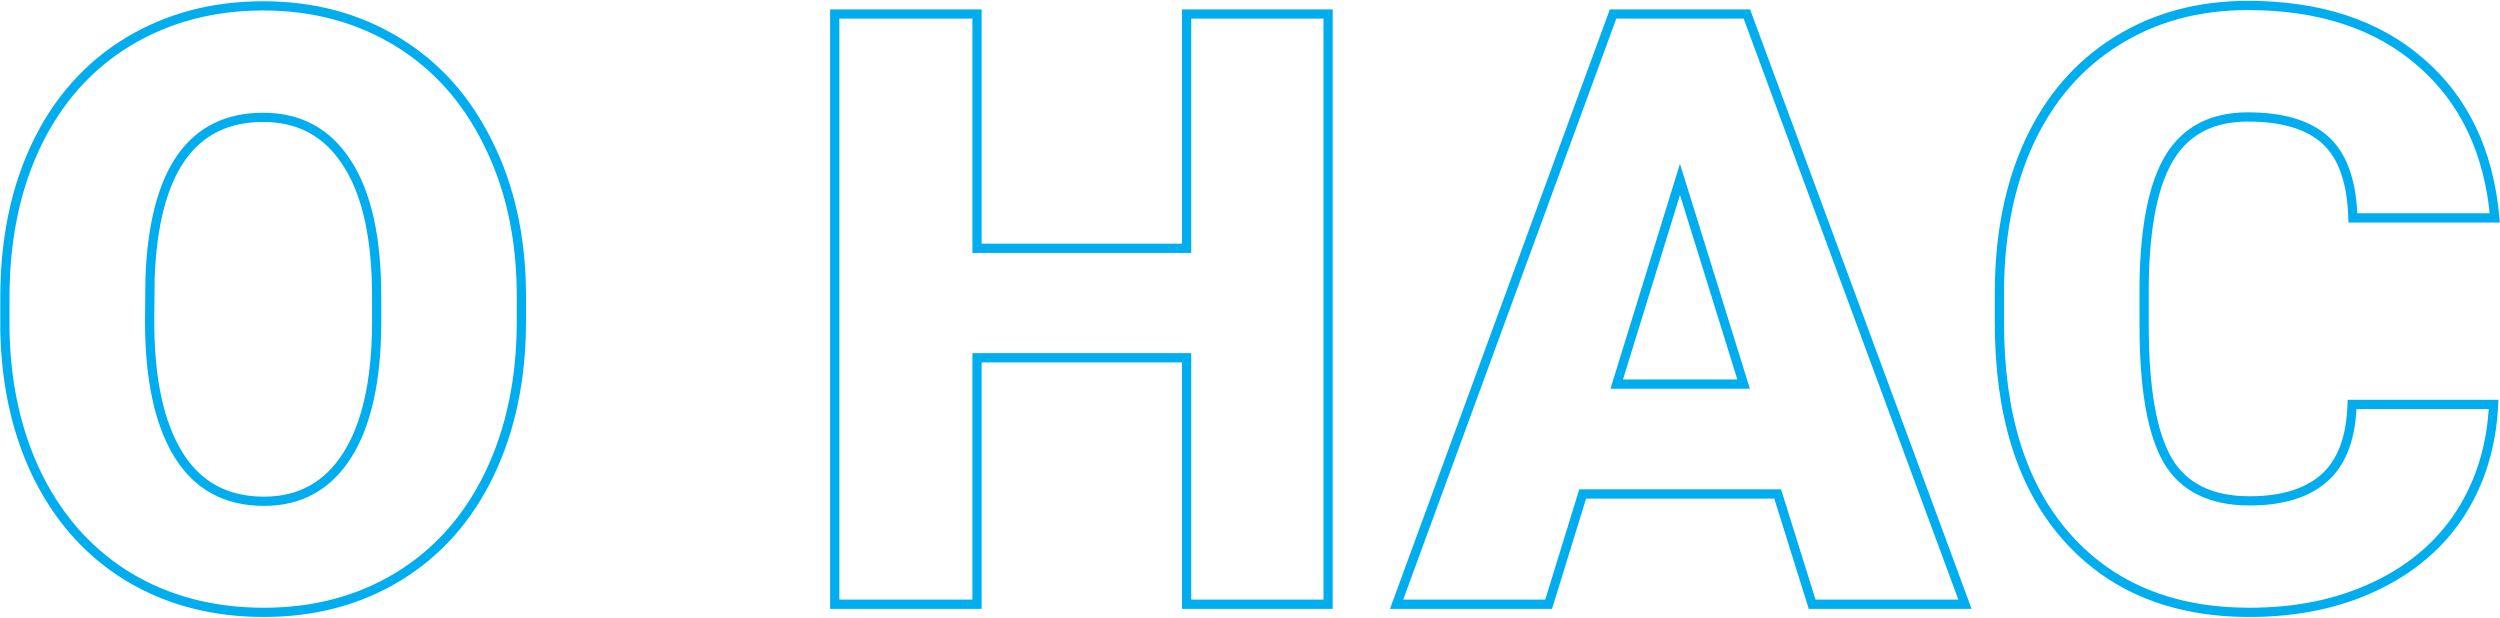 <?xml version="1.0" encoding="UTF-8"?> <svg xmlns="http://www.w3.org/2000/svg" width="542" height="134" viewBox="0 0 542 134" fill="none"> <path d="M86.318 125.023L86.837 125.878L86.839 125.877L86.318 125.023ZM28.223 125.287L27.71 126.146L27.714 126.148L28.223 125.287ZM8.447 103.754L7.554 104.203L7.556 104.208L8.447 103.754ZM1.064 71.674H0.064V71.683L0.065 71.693L1.064 71.674ZM7.92 31.332L7.019 30.898L7.018 30.9L7.92 31.332ZM27.695 9.096L27.177 8.24L27.175 8.242L27.695 9.096ZM105.83 31.068L104.932 31.509L104.936 31.516L105.83 31.068ZM113.037 63.764H114.037L114.037 63.759L113.037 63.764ZM75.244 35.375L74.401 35.912L74.406 35.921L75.244 35.375ZM32.529 60.248L31.53 60.21L31.529 60.224L31.529 60.239L32.529 60.248ZM32.441 69.652L31.441 69.643V69.652H32.441ZM81.66 70.18L82.66 70.184V70.18H81.66ZM112.037 69.652C112.037 82.008 109.746 92.9 105.193 102.353L106.995 103.221C111.699 93.455 114.037 82.258 114.037 69.652H112.037ZM105.193 102.353C100.642 111.801 94.177 119.062 85.798 124.17L86.839 125.877C95.569 120.556 102.288 112.992 106.995 103.221L105.193 102.353ZM85.799 124.169C77.475 129.221 67.96 131.758 57.227 131.758V133.758C68.29 133.758 78.17 131.139 86.837 125.878L85.799 124.169ZM57.227 131.758C46.486 131.758 36.998 129.306 28.731 124.426L27.714 126.148C36.323 131.23 46.17 133.758 57.227 133.758V131.758ZM28.735 124.429C20.47 119.492 14.005 112.46 9.338 103.3L7.556 104.208C12.382 113.681 19.1 121.004 27.71 126.146L28.735 124.429ZM9.341 103.304C4.73 94.141 2.296 83.599 2.064 71.654L0.065 71.693C0.301 83.89 2.789 94.734 7.554 104.203L9.341 103.304ZM2.064 71.674V64.467H0.064V71.674H2.064ZM2.064 64.467C2.064 52.05 4.327 41.157 8.822 31.764L7.018 30.9C2.372 40.608 0.064 51.806 0.064 64.467H2.064ZM8.821 31.766C13.372 22.319 19.837 15.057 28.216 9.95L27.175 8.242C18.445 13.564 11.726 21.127 7.019 30.898L8.821 31.766ZM28.213 9.951C36.657 4.839 46.26 2.273 57.051 2.273V0.273C45.928 0.273 35.961 2.923 27.177 8.24L28.213 9.951ZM57.051 2.273C67.725 2.273 77.21 4.81 85.536 9.863L86.573 8.153C77.907 2.893 68.056 0.273 57.051 0.273V2.273ZM85.536 9.863C93.857 14.913 100.323 22.117 104.932 31.509L106.728 30.628C101.962 20.918 95.245 13.415 86.573 8.153L85.536 9.863ZM104.936 31.516C109.603 40.85 111.979 51.593 112.037 63.768L114.037 63.759C113.978 51.325 111.549 40.271 106.725 30.621L104.936 31.516ZM112.037 63.764V69.652H114.037V63.764H112.037ZM82.66 64.291C82.66 51.492 80.512 41.626 76.082 34.829L74.406 35.921C78.531 42.249 80.66 51.66 80.66 64.291H82.66ZM76.088 34.838C71.683 27.926 65.299 24.443 57.051 24.443V26.443C64.622 26.443 70.367 29.582 74.401 35.912L76.088 34.838ZM57.051 24.443C49.025 24.443 42.794 27.475 38.501 33.569C34.253 39.599 31.973 48.526 31.53 60.21L33.529 60.286C33.965 48.767 36.211 40.292 40.136 34.721C44.017 29.212 49.607 26.443 57.051 26.443V24.443ZM31.529 60.239L31.441 69.643L33.441 69.662L33.529 60.257L31.529 60.239ZM31.441 69.652C31.441 82.278 33.532 92.131 37.831 99.094L39.532 98.043C35.511 91.53 33.441 82.105 33.441 69.652H31.441ZM37.831 99.094C42.181 106.14 48.692 109.676 57.227 109.676V107.676C49.355 107.676 43.503 104.474 39.532 98.043L37.831 99.094ZM57.227 109.676C65.364 109.676 71.687 106.188 76.088 99.281L74.401 98.207C70.364 104.542 64.675 107.676 57.227 107.676V109.676ZM76.088 99.281C80.451 92.434 82.601 82.695 82.66 70.184L80.66 70.175C80.602 82.508 78.475 91.812 74.401 98.207L76.088 99.281ZM82.66 70.18V64.291H80.66V70.18H82.66ZM287.932 131V132H288.932V131H287.932ZM257.259 131H256.259V132H257.259V131ZM257.259 77.562H258.259V76.562H257.259V77.562ZM211.819 77.562V76.562H210.819V77.562H211.819ZM211.819 131V132H212.819V131H211.819ZM180.97 131H179.97V132H180.97V131ZM180.97 3.031V2.031H179.97V3.031H180.97ZM211.819 3.031H212.819V2.031H211.819V3.031ZM211.819 53.832H210.819V54.832H211.819V53.832ZM257.259 53.832V54.832H258.259V53.832H257.259ZM257.259 3.031V2.031H256.259V3.031H257.259ZM287.932 3.031H288.932V2.031H287.932V3.031ZM287.932 130H257.259V132H287.932V130ZM258.259 131V77.562H256.259V131H258.259ZM257.259 76.562H211.819V78.562H257.259V76.562ZM210.819 77.562V131H212.819V77.562H210.819ZM211.819 130H180.97V132H211.819V130ZM181.97 131V3.031H179.97V131H181.97ZM180.97 4.031H211.819V2.031H180.97V4.031ZM210.819 3.031V53.832H212.819V3.031H210.819ZM211.819 54.832H257.259V52.832H211.819V54.832ZM258.259 53.832V3.031H256.259V53.832H258.259ZM257.259 4.031H287.932V2.031H257.259V4.031ZM286.932 3.031V131H288.932V3.031H286.932ZM385.4 107.094L386.354 106.795L386.135 106.094H385.4V107.094ZM343.124 107.094V106.094H342.386L342.169 106.799L343.124 107.094ZM335.741 131V132H336.479L336.697 131.295L335.741 131ZM302.782 131L301.844 130.656L301.351 132H302.782V131ZM349.716 3.031V2.031H349.018L348.777 2.687L349.716 3.031ZM378.72 3.031L379.658 2.685L379.416 2.031H378.72V3.031ZM426.005 131V132H427.441L426.943 130.653L426.005 131ZM392.87 131L391.916 131.298L392.135 132H392.87V131ZM350.507 83.275L349.552 82.98L349.151 84.275H350.507V83.275ZM378.017 83.275V84.275H379.375L378.972 82.978L378.017 83.275ZM364.218 38.891L365.173 38.594L364.215 35.512L363.263 38.596L364.218 38.891ZM385.4 106.094H343.124V108.094H385.4V106.094ZM342.169 106.799L334.786 130.705L336.697 131.295L344.08 107.389L342.169 106.799ZM335.741 130H302.782V132H335.741V130ZM303.721 131.344L350.655 3.376L348.777 2.687L301.844 130.656L303.721 131.344ZM349.716 4.031H378.72V2.031H349.716V4.031ZM377.782 3.378L425.067 131.347L426.943 130.653L379.658 2.685L377.782 3.378ZM426.005 130H392.87V132H426.005V130ZM393.825 130.702L386.354 106.795L384.445 107.392L391.916 131.298L393.825 130.702ZM350.507 84.275H378.017V82.275H350.507V84.275ZM378.972 82.978L365.173 38.594L363.263 39.188L377.062 83.572L378.972 82.978ZM363.263 38.596L349.552 82.98L351.462 83.57L365.173 39.186L363.263 38.596ZM540.611 87.67L541.61 87.716L541.658 86.67H540.611V87.67ZM533.404 111.312L534.244 111.855L534.246 111.852L533.404 111.312ZM514.859 127.133L514.433 126.228L514.431 126.229L514.859 127.133ZM439.976 30.717L439.07 30.294L439.069 30.297L439.976 30.717ZM458.873 8.92L459.4 9.769L459.405 9.767L458.873 8.92ZM524.791 13.49L524.134 14.245L524.137 14.247L524.791 13.49ZM540.875 47.24V48.24H541.968L541.871 47.151L540.875 47.24ZM510.113 47.24L509.113 47.27L509.143 48.24H510.113V47.24ZM464.849 61.478L463.849 61.465V61.478H464.849ZM469.947 99.799L469.082 100.301L469.086 100.307L469.947 99.799ZM509.937 87.67V86.67H508.969L508.938 87.638L509.937 87.67ZM539.612 87.624C539.209 96.372 536.853 104.079 532.562 110.773L534.246 111.852C538.744 104.835 541.192 96.781 541.61 87.716L539.612 87.624ZM532.564 110.77C528.28 117.396 522.248 122.55 514.433 126.228L515.285 128.038C523.407 124.215 529.739 118.823 534.244 111.855L532.564 110.77ZM514.431 126.229C506.675 129.906 497.772 131.758 487.701 131.758V133.758C498.02 133.758 507.223 131.86 515.287 128.036L514.431 126.229ZM487.701 131.758C471.123 131.758 458.173 126.369 448.724 115.661L447.224 116.984C457.112 128.19 470.645 133.758 487.701 133.758V131.758ZM448.724 115.661C439.268 104.944 434.472 89.743 434.472 69.916H432.472C432.472 90.05 437.344 105.786 447.224 116.984L448.724 115.661ZM434.472 69.916V63.588H432.472V69.916H434.472ZM434.472 63.588C434.472 51.163 436.62 40.355 440.884 31.137L439.069 30.297C434.66 39.829 432.472 50.934 432.472 63.588H434.472ZM440.883 31.139C445.202 21.867 451.375 14.756 459.4 9.769L458.345 8.071C449.964 13.279 443.54 20.699 439.07 30.294L440.883 31.139ZM459.405 9.767C467.431 4.722 476.734 2.186 487.349 2.186V0.186C476.402 0.186 466.721 2.806 458.34 8.073L459.405 9.767ZM487.349 2.186C502.696 2.186 514.924 6.236 524.134 14.245L525.447 12.736C515.79 4.339 503.057 0.186 487.349 0.186V2.186ZM524.137 14.247C533.343 22.195 538.609 33.189 539.879 47.33L541.871 47.151C540.562 32.58 535.105 21.074 525.444 12.733L524.137 14.247ZM540.875 46.24H510.113V48.24H540.875V46.24ZM511.112 47.21C510.874 39.294 508.877 33.377 504.902 29.717L503.547 31.189C506.954 34.326 508.883 39.601 509.113 47.27L511.112 47.21ZM504.902 29.717C500.951 26.081 495.035 24.355 487.349 24.355V26.355C494.781 26.355 500.115 28.029 503.547 31.189L504.902 29.717ZM487.349 24.355C479.383 24.355 473.409 27.361 469.625 33.44L471.323 34.497C474.688 29.092 479.964 26.355 487.349 26.355V24.355ZM469.625 33.44C465.903 39.42 464.026 48.818 463.849 61.465L465.849 61.492C466.024 48.944 467.897 40.001 471.323 34.497L469.625 33.44ZM463.849 61.478V70.531H465.849V61.478H463.849ZM463.849 70.531C463.849 84.214 465.543 94.199 469.082 100.301L470.812 99.297C467.554 93.68 465.849 84.153 465.849 70.531H463.849ZM469.086 100.307C472.766 106.545 479.064 109.588 487.701 109.588V107.588C479.58 107.588 474.042 104.771 470.808 99.291L469.086 100.307ZM487.701 109.588C494.935 109.588 500.629 107.884 504.626 104.325L503.295 102.831C499.792 105.952 494.646 107.588 487.701 107.588V109.588ZM504.626 104.325C508.657 100.734 510.697 95.118 510.937 87.702L508.938 87.638C508.708 94.753 506.764 99.742 503.295 102.831L504.626 104.325ZM509.937 88.67H540.611V86.67H509.937V88.67Z" fill="#00ADEE"></path> </svg> 